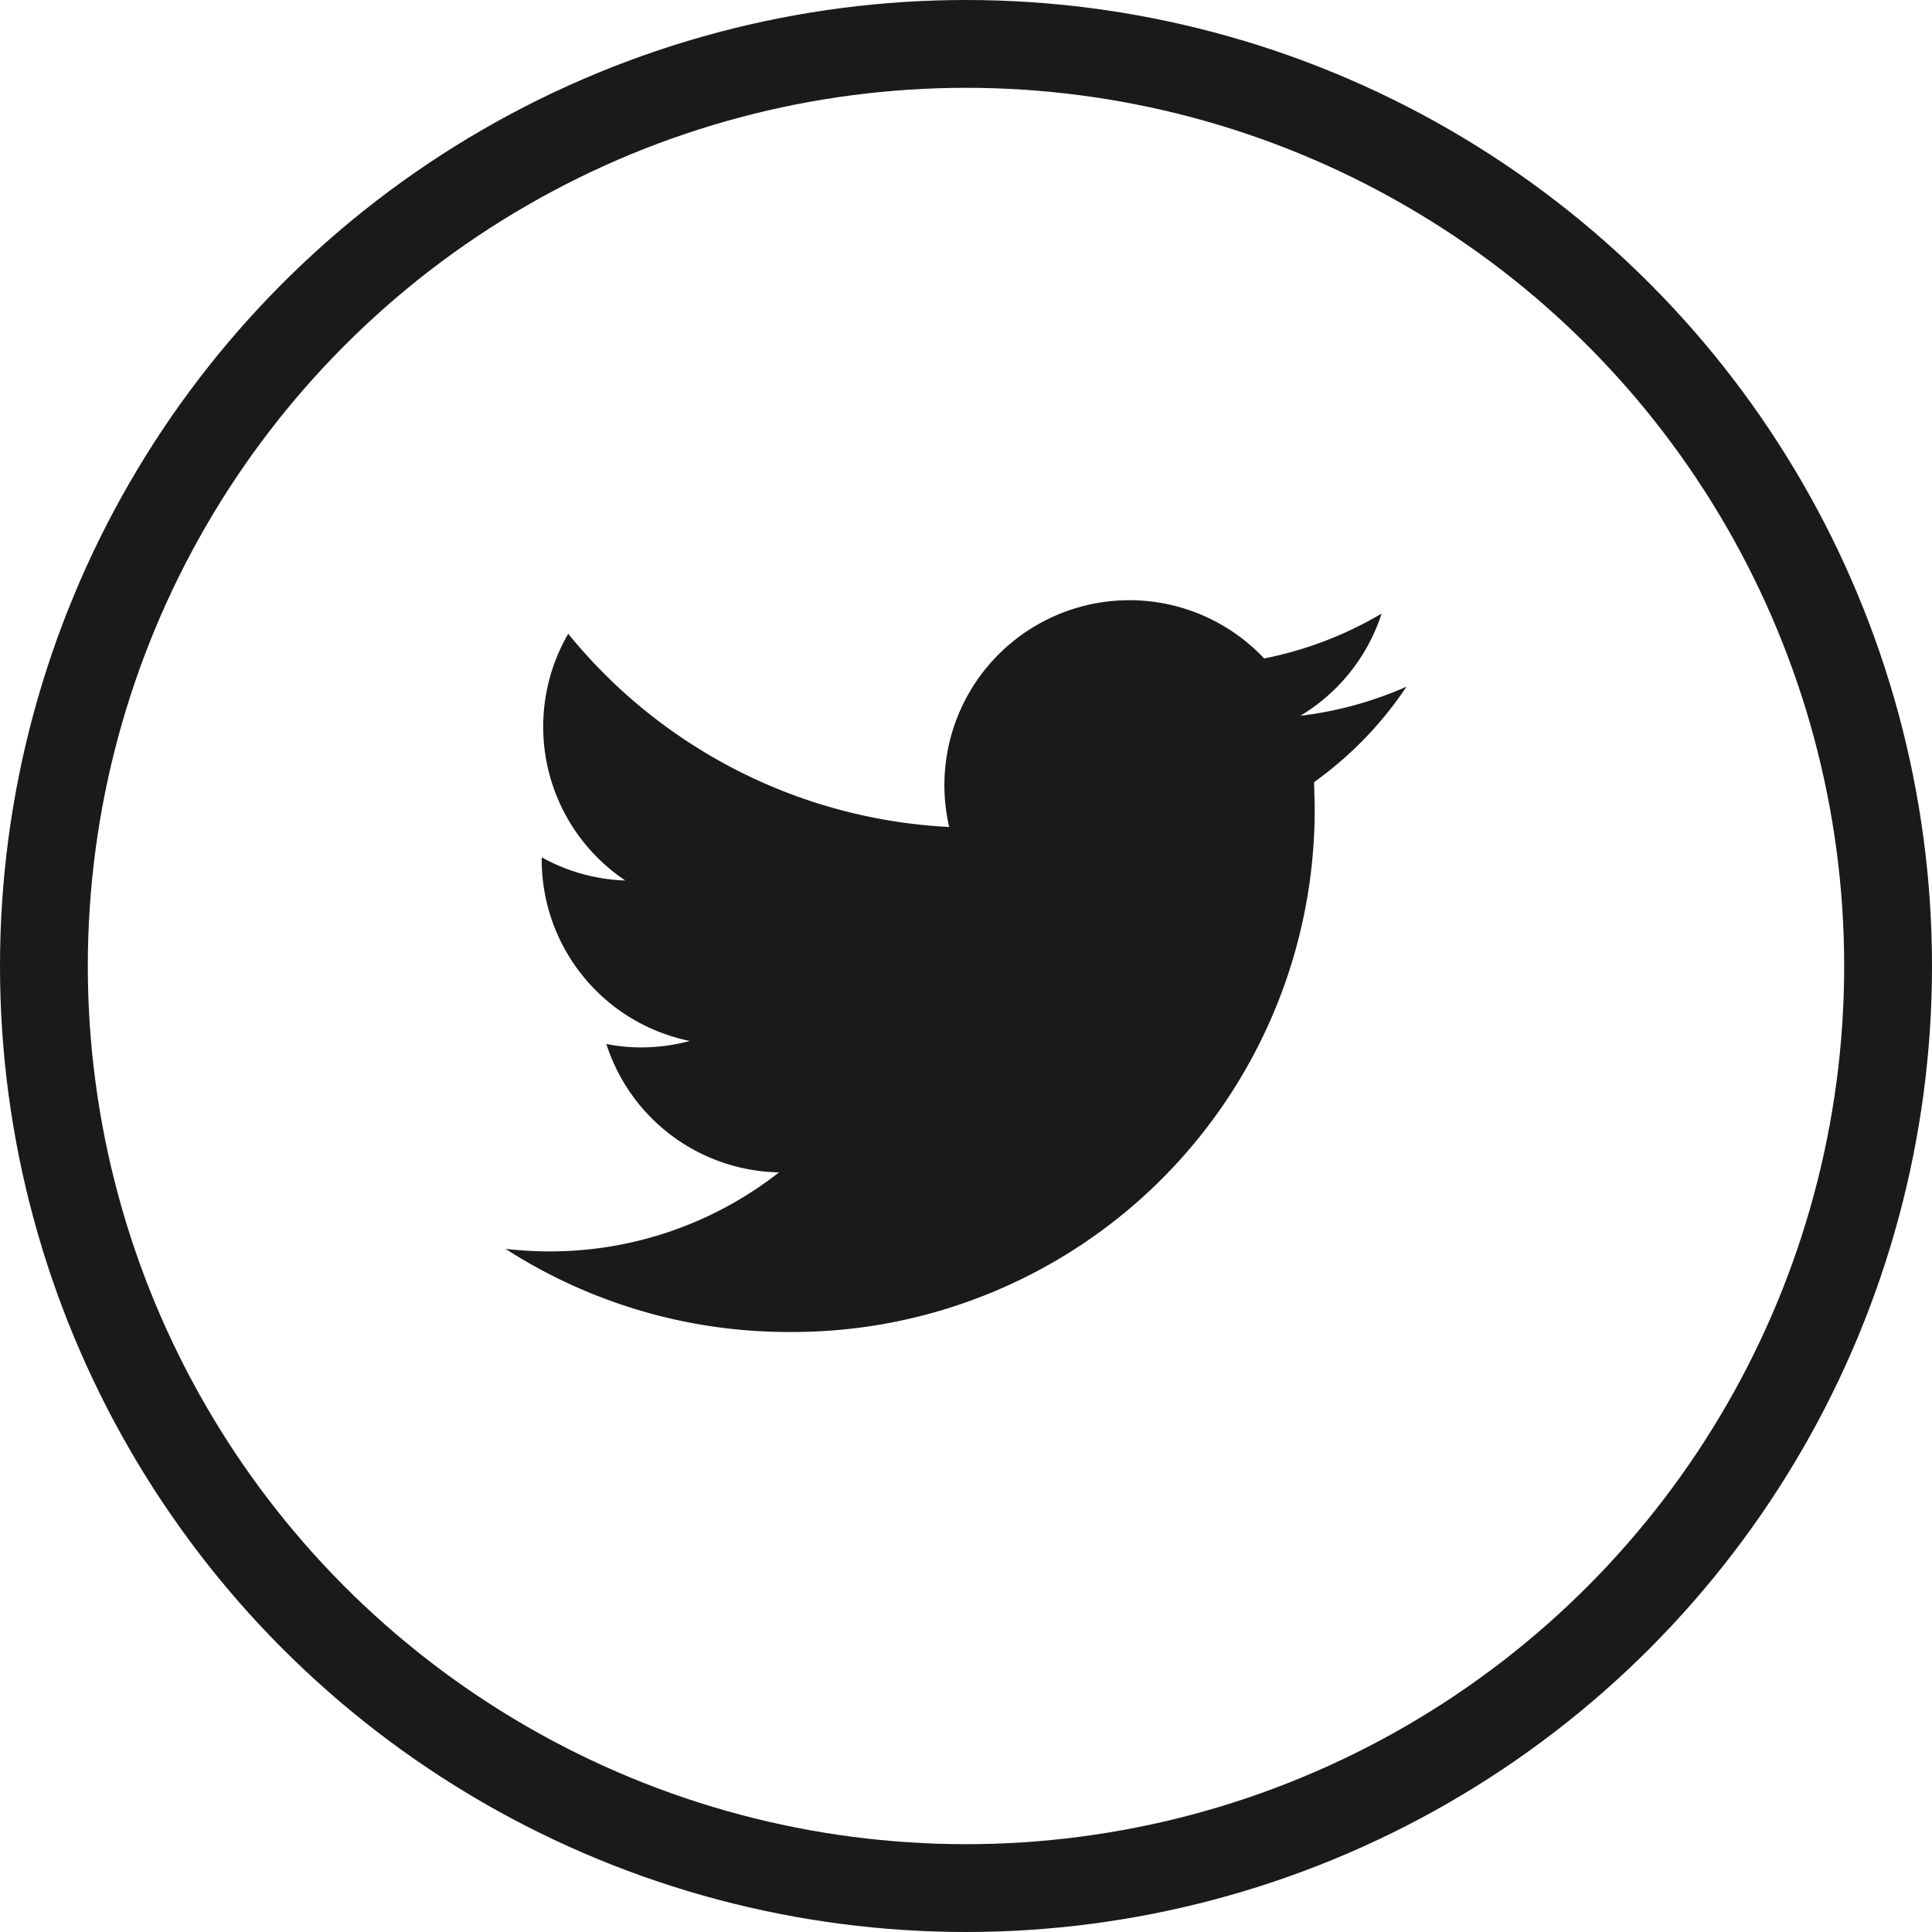 <svg id="Group_57975" data-name="Group 57975" xmlns="http://www.w3.org/2000/svg" width="44" height="44" viewBox="0 0 44 44">
  <g id="Ellipse_3470" data-name="Ellipse 3470" fill="none" stroke="#191a1b" stroke-width="2">
    <circle cx="22" cy="22" r="22" stroke="none"/>
    <circle cx="22" cy="22" r="21" fill="none"/>
  </g>
  <g id="Group_57974" data-name="Group 57974" transform="translate(11.511 13.666)">
    <path id="Path_6" data-name="Path 6" d="M20.522,59.413a8.406,8.406,0,0,1-2.417.663,4.227,4.227,0,0,0,1.85-2.327,8.487,8.487,0,0,1-2.675,1.022,4.213,4.213,0,0,0-7.173,3.838,11.952,11.952,0,0,1-8.676-4.4,4.215,4.215,0,0,0,1.3,5.619A4.21,4.21,0,0,1,.827,63.3v.053A4.214,4.214,0,0,0,4.2,67.482a4.265,4.265,0,0,1-1.109.147,4.042,4.042,0,0,1-.792-.078,4.212,4.212,0,0,0,3.932,2.924,8.446,8.446,0,0,1-5.228,1.8,8.943,8.943,0,0,1-1-.058A11.9,11.9,0,0,0,6.454,74.11,11.894,11.894,0,0,0,18.431,62.133l-.014-.545A8.407,8.407,0,0,0,20.522,59.413Z" transform="translate(-0.001 -57.441)" fill="#191a1b"/>
  </g>
</svg>
